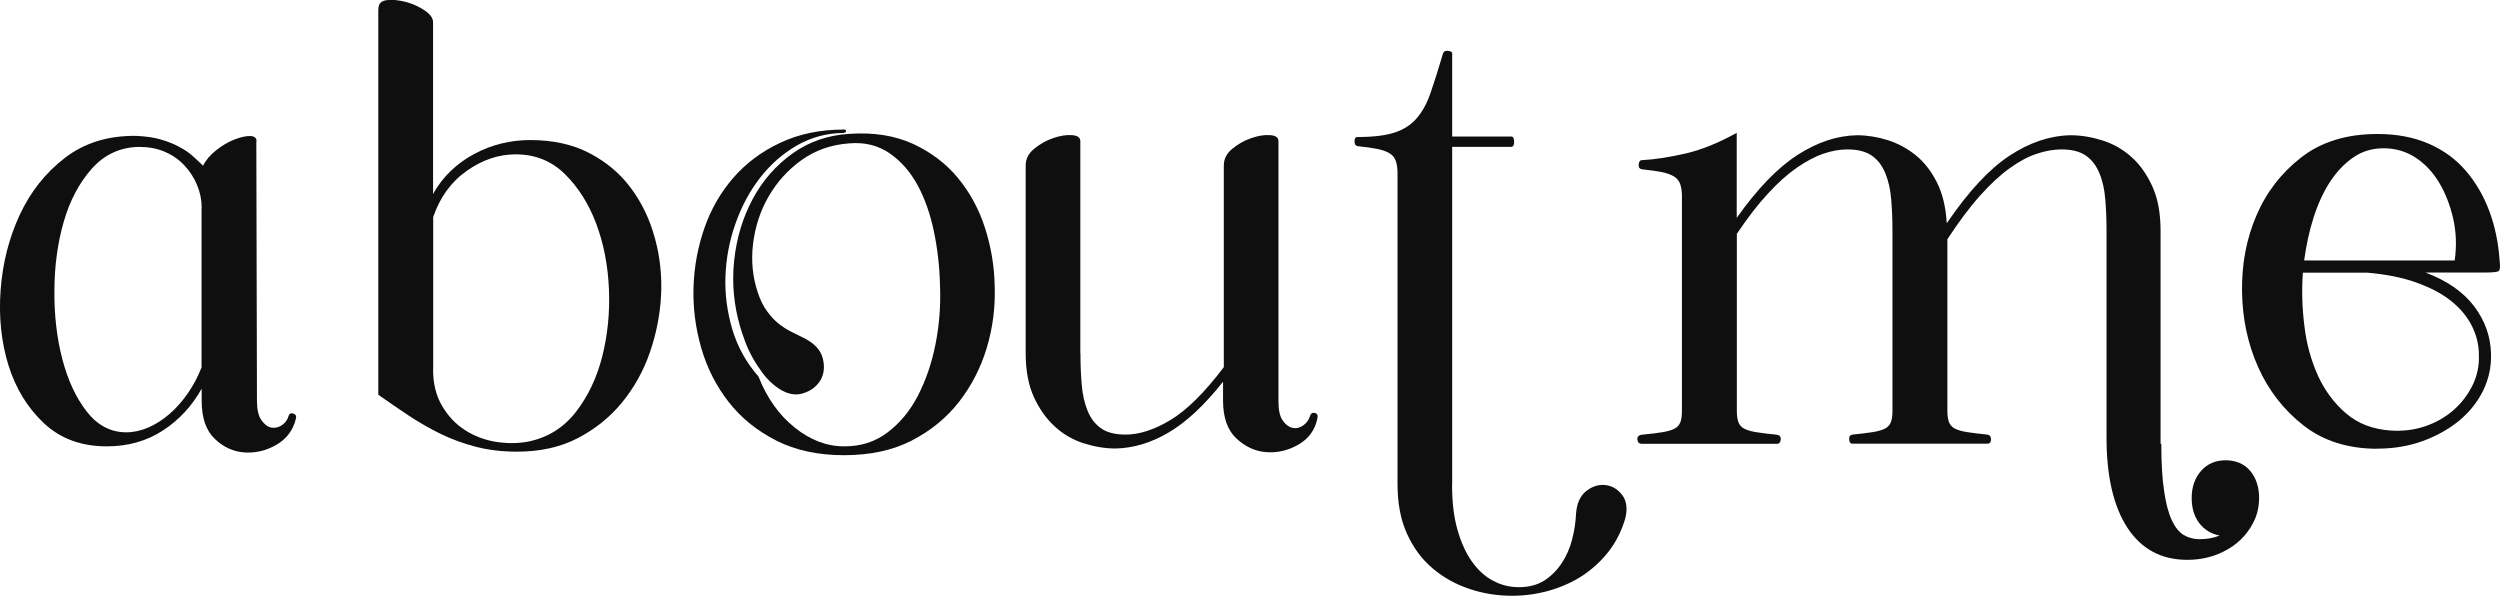 <?xml version="1.0" encoding="UTF-8"?>
<svg id="Layer_2" xmlns="http://www.w3.org/2000/svg" viewBox="0 0 197.6 47.08">
  <defs>
    <style>
      .cls-1 {
        fill: #0f0f0f;
      }
    </style>
  </defs>
  <g id="Layer_3">
    <g>
      <path class="cls-1" d="M20.26,11.18l.05,20.5c0,.67.11,1.18.34,1.51s.48.54.77.6c.29.06.57,0,.84-.17.27-.18.46-.42.55-.74.06-.19.19-.26.38-.19.19.06.26.21.19.43-.22.9-.74,1.58-1.54,2.04-.8.46-1.64.66-2.52.6-.88-.06-1.67-.42-2.35-1.08-.69-.66-1.03-1.66-1.03-3v-.96c-.77,1.38-1.79,2.48-3.07,3.31-1.28.83-2.75,1.25-4.42,1.25-2.02,0-3.67-.61-4.97-1.82-1.3-1.22-2.23-2.74-2.81-4.58C.1,27.03-.11,25.04.05,22.91c.16-2.13.66-4.1,1.51-5.93.85-1.82,2.04-3.33,3.58-4.51,1.54-1.18,3.41-1.76,5.62-1.73.77.03,1.42.13,1.97.29.54.16,1.02.35,1.44.58.42.22.77.46,1.06.72.29.26.56.51.82.77.22-.45.57-.86,1.03-1.22.46-.37.94-.65,1.42-.84.48-.19.9-.29,1.25-.29s.53.14.53.43ZM15.94,16.41c0-.61-.12-1.2-.36-1.78-.24-.58-.58-1.1-1.01-1.56-.43-.46-.95-.82-1.56-1.08-.61-.26-1.28-.38-2.02-.38-1.5.03-2.75.61-3.74,1.73-.99,1.12-1.73,2.51-2.21,4.18-.48,1.66-.73,3.47-.74,5.42-.02,1.95.19,3.76.62,5.42.43,1.66,1.07,3.05,1.92,4.15.85,1.1,1.9,1.66,3.14,1.66.58,0,1.16-.13,1.75-.38.59-.26,1.15-.62,1.68-1.08.53-.46,1.01-1.01,1.44-1.63s.79-1.3,1.08-2.04v-12.62Z"/>
      <path class="cls-1" d="M29.91.71c0-.42.22-.65.67-.7.45-.05.94,0,1.49.14.54.14,1.04.37,1.49.67.45.3.67.62.67.94v13.58c.38-.7.86-1.32,1.42-1.85.56-.53,1.18-.98,1.87-1.34.69-.37,1.41-.64,2.16-.82.75-.18,1.5-.26,2.23-.26,1.82,0,3.4.35,4.73,1.06,1.33.7,2.42,1.63,3.26,2.78.85,1.15,1.47,2.46,1.87,3.94.4,1.47.56,2.98.48,4.51s-.38,3.04-.89,4.51c-.51,1.47-1.25,2.79-2.21,3.96-.96,1.17-2.13,2.1-3.5,2.81s-2.98,1.06-4.8,1.06c-1.15,0-2.22-.13-3.22-.38-.99-.26-1.93-.6-2.81-1.03-.88-.43-1.73-.92-2.54-1.46-.82-.54-1.61-1.09-2.38-1.63V.71ZM34.23,29.18c0,1.12.23,2.08.7,2.88.46.8,1.06,1.44,1.8,1.92s1.55.79,2.45.94c.9.14,1.76.14,2.59-.02,1.54-.32,2.78-1.1,3.74-2.33.96-1.23,1.66-2.7,2.09-4.39.43-1.7.61-3.48.53-5.35-.08-1.87-.42-3.59-1.01-5.16-.59-1.57-1.42-2.87-2.47-3.91-1.06-1.04-2.35-1.56-3.89-1.56-1.34,0-2.63.43-3.86,1.3-1.23.86-2.12,2.08-2.66,3.65v12.05Z"/>
      <path class="cls-1" d="M66.72,10.51c-1.34,0-2.58.33-3.72.98-1.14.66-2.11,1.51-2.93,2.57-.82,1.06-1.46,2.26-1.94,3.62-.48,1.36-.74,2.75-.79,4.18-.05,1.42.14,2.82.55,4.2.42,1.38,1.1,2.61,2.06,3.7.67,1.7,1.62,3.04,2.86,4.03,1.23.99,2.54,1.49,3.91,1.49s2.46-.37,3.43-1.1c.98-.74,1.78-1.7,2.4-2.9.62-1.2,1.09-2.55,1.39-4.06.3-1.5.42-3.04.36-4.61-.03-1.47-.19-2.9-.48-4.3-.29-1.39-.72-2.62-1.29-3.67-.58-1.06-1.31-1.9-2.21-2.52-.9-.62-1.95-.89-3.17-.79-1.44.1-2.7.54-3.79,1.32-1.09.78-1.96,1.75-2.62,2.9-.66,1.15-1.06,2.4-1.22,3.74-.16,1.34-.03,2.62.38,3.84.19.58.43,1.06.72,1.46.29.4.59.73.91.98.32.26.65.47,1.01.65.35.18.69.34,1.01.5.83.42,1.33.96,1.49,1.63.16.67.09,1.26-.22,1.75s-.78.83-1.42,1.01c-.64.18-1.33,0-2.06-.55-.38-.29-.73-.63-1.03-1.03-.3-.4-.58-.82-.82-1.25-.24-.43-.44-.86-.6-1.3s-.29-.81-.38-1.13c-.51-1.73-.67-3.48-.48-5.26.19-1.78.68-3.39,1.46-4.85.78-1.46,1.83-2.66,3.14-3.6,1.31-.94,2.82-1.46,4.51-1.56,1.92-.13,3.59.14,5.02.79,1.42.66,2.61,1.55,3.55,2.69.94,1.14,1.66,2.45,2.14,3.94s.74,3.02.77,4.58c.06,1.66-.14,3.3-.62,4.9-.48,1.6-1.22,3.03-2.21,4.3-.99,1.26-2.24,2.28-3.74,3.05-1.5.77-3.28,1.15-5.33,1.15s-3.83-.38-5.35-1.15c-1.52-.77-2.78-1.78-3.77-3.05-.99-1.26-1.72-2.7-2.18-4.3-.46-1.6-.66-3.23-.6-4.9.06-1.57.35-3.09.86-4.56.51-1.47,1.26-2.78,2.26-3.94.99-1.15,2.22-2.08,3.7-2.78,1.47-.7,3.17-1.06,5.09-1.06.1,0,.14.04.14.12s-.05.12-.14.12Z"/>
      <path class="cls-1" d="M85.4,27.93c0,.86.03,1.69.1,2.47.06.78.22,1.47.46,2.06.24.59.59,1.06,1.06,1.39s1.11.5,1.94.5c1.09,0,2.27-.38,3.55-1.15s2.69-2.16,4.22-4.18v-15.94c0-.51.22-.95.67-1.32.45-.37.94-.65,1.49-.84.54-.19,1.04-.27,1.49-.24.45.03.67.19.67.48v20.59c0,.67.11,1.17.34,1.49.22.32.48.51.77.58.29.06.57,0,.84-.19.27-.19.46-.45.55-.77.06-.19.19-.26.38-.22.19.05.26.2.19.46-.19.9-.69,1.58-1.49,2.04-.8.46-1.64.66-2.52.6-.88-.06-1.67-.42-2.38-1.08-.71-.66-1.06-1.66-1.06-3v-1.49c-1.47,1.86-2.9,3.19-4.29,4.01-1.39.82-2.79,1.24-4.2,1.27-.83,0-1.67-.14-2.52-.41s-1.61-.71-2.28-1.32c-.67-.61-1.22-1.38-1.66-2.33-.43-.94-.65-2.1-.65-3.48v-14.83c0-.51.22-.95.67-1.32.45-.37.94-.65,1.49-.84.54-.19,1.04-.27,1.49-.24.45.03.67.19.67.48v16.75Z"/>
      <path class="cls-1" d="M114.77,38.3c0,1.38.14,2.57.43,3.58.29,1.01.67,1.85,1.15,2.52s1.04,1.18,1.68,1.51c.64.34,1.31.5,2.02.5.8,0,1.47-.18,2.02-.53.54-.35,1-.81,1.37-1.37.37-.56.64-1.18.82-1.87.18-.69.28-1.37.31-2.04.06-.83.34-1.43.82-1.8.48-.37.98-.52,1.51-.46.53.06.97.33,1.32.79.35.46.43,1.08.24,1.85-.29.99-.73,1.86-1.32,2.62-.59.75-1.28,1.38-2.06,1.9-.78.51-1.66.9-2.62,1.18-.96.27-1.94.41-2.93.41-1.18,0-2.32-.18-3.41-.55-1.09-.37-2.06-.91-2.9-1.63-.85-.72-1.52-1.63-2.02-2.74s-.74-2.41-.74-3.91V13.67c0-.38-.05-.7-.14-.96-.1-.26-.26-.46-.5-.6-.24-.14-.56-.26-.96-.34-.4-.08-.92-.15-1.56-.22-.16-.03-.24-.16-.24-.38s.08-.34.24-.34c1.25,0,2.23-.12,2.95-.36.72-.24,1.3-.62,1.75-1.15s.82-1.22,1.1-2.06c.29-.85.61-1.86.96-3.05.06-.16.2-.22.41-.19.21.03.31.1.31.19v6.58h4.66c.16,0,.24.14.24.41s-.08.41-.24.41h-4.66v26.69Z"/>
      <path class="cls-1" d="M170.83,35.08c0,1.5.07,2.74.22,3.72.14.98.34,1.74.6,2.3.26.56.57.95.94,1.18.37.22.79.34,1.27.34.58,0,1.1-.1,1.58-.29-.67-.13-1.21-.46-1.61-.98-.4-.53-.6-1.19-.6-1.99,0-.86.25-1.58.74-2.14.5-.56,1.14-.84,1.94-.84s1.48.28,1.95.84c.46.56.7,1.27.7,2.14,0,.58-.1,1.1-.29,1.58-.45,1.06-1.16,1.87-2.14,2.45-.98.58-2.06.86-3.24.86-2.05,0-3.62-.84-4.73-2.52-1.1-1.68-1.66-4.06-1.66-7.13v-16.37c0-.86-.03-1.69-.1-2.47-.06-.78-.21-1.47-.46-2.06-.24-.59-.59-1.06-1.06-1.39s-1.11-.5-1.94-.5c-.61,0-1.26.11-1.94.34-.69.22-1.41.61-2.16,1.15-.75.54-1.54,1.27-2.35,2.18-.82.91-1.67,2.06-2.57,3.43v13.58c0,.38.05.69.14.91.1.22.26.39.5.5.24.11.56.2.96.26.4.06.92.13,1.56.19.19.03.29.16.29.38s-.1.34-.29.34h-10.66c-.16,0-.25-.11-.26-.34-.02-.22.07-.35.26-.38.64-.06,1.16-.13,1.56-.19.4-.06.72-.15.96-.26.24-.11.41-.28.5-.5.1-.22.14-.53.14-.91v-14.26c0-.86-.03-1.69-.1-2.47-.06-.78-.22-1.47-.46-2.06-.24-.59-.59-1.06-1.06-1.39s-1.11-.5-1.94-.5c-.61,0-1.24.11-1.9.34-.66.22-1.35.59-2.09,1.1-.74.51-1.5,1.19-2.28,2.04-.79.85-1.61,1.91-2.47,3.19v14.02c0,.38.05.69.14.91.1.22.26.39.5.5.24.11.56.2.96.26.4.06.92.13,1.56.19.22.03.33.16.31.38-.02.22-.12.34-.31.34h-10.66c-.22,0-.34-.11-.36-.34-.02-.22.1-.35.36-.38.64-.06,1.16-.13,1.56-.19.4-.06.72-.15.96-.26.24-.11.41-.28.5-.5.1-.22.14-.53.14-.91V15.5c0-.38-.05-.7-.14-.96-.1-.26-.26-.46-.5-.6-.24-.14-.56-.26-.96-.34-.4-.08-.92-.15-1.56-.22-.19-.03-.28-.16-.26-.38.02-.22.1-.34.26-.34,1.06-.06,2.21-.24,3.46-.53s2.59-.83,4.03-1.63v6.72c1.63-2.3,3.23-3.96,4.8-4.97,1.57-1.01,3.13-1.53,4.7-1.56.8,0,1.61.13,2.42.38.82.26,1.56.66,2.23,1.2.67.54,1.23,1.26,1.68,2.16.45.9.7,1.97.77,3.22,1.7-2.5,3.34-4.27,4.94-5.33,1.6-1.06,3.22-1.6,4.85-1.63.83,0,1.67.14,2.52.41.85.27,1.61.7,2.28,1.3.67.59,1.22,1.37,1.66,2.33s.65,2.13.65,3.5v16.85Z"/>
      <path class="cls-1" d="M187.92,35.47c-2.34,0-4.29-.62-5.86-1.85-1.57-1.23-2.76-2.77-3.58-4.61-.82-1.84-1.24-3.83-1.27-5.98-.03-2.14.34-4.14,1.13-5.98.78-1.84,1.97-3.38,3.55-4.61,1.58-1.23,3.59-1.85,6.02-1.85,1.54,0,2.89.26,4.06.77,1.17.51,2.14,1.22,2.93,2.14.78.91,1.4,1.97,1.85,3.17.45,1.2.72,2.5.82,3.91.06.51.03.8-.1.86-.13.06-.46.1-1.01.1h-4.75c1.7.64,2.98,1.53,3.84,2.66.86,1.14,1.31,2.39,1.34,3.77.03,1.02-.18,1.99-.62,2.9-.45.91-1.08,1.7-1.9,2.38-.82.67-1.78,1.21-2.88,1.61-1.1.4-2.3.6-3.58.6ZM182.02,21.55c-.1,1.38-.06,2.78.12,4.22.17,1.44.54,2.75,1.08,3.94.54,1.18,1.29,2.18,2.23,2.98.94.8,2.12,1.25,3.53,1.34.96.06,1.86-.05,2.71-.34s1.59-.71,2.23-1.27c.64-.56,1.14-1.22,1.51-1.97.37-.75.54-1.56.5-2.42,0-.77-.18-1.52-.55-2.26-.37-.74-.91-1.39-1.63-1.97-.72-.58-1.63-1.06-2.74-1.46-1.1-.4-2.41-.66-3.91-.79h-5.09ZM194.02,20.59c.16-1.15.12-2.26-.12-3.31-.24-1.06-.61-2-1.1-2.83-.5-.83-1.12-1.5-1.87-1.99s-1.59-.74-2.52-.74-1.7.24-2.4.72c-.7.48-1.32,1.13-1.85,1.94-.53.82-.96,1.76-1.3,2.83-.34,1.07-.58,2.2-.74,3.38h11.9Z"/>
    </g>
  </g>
</svg>